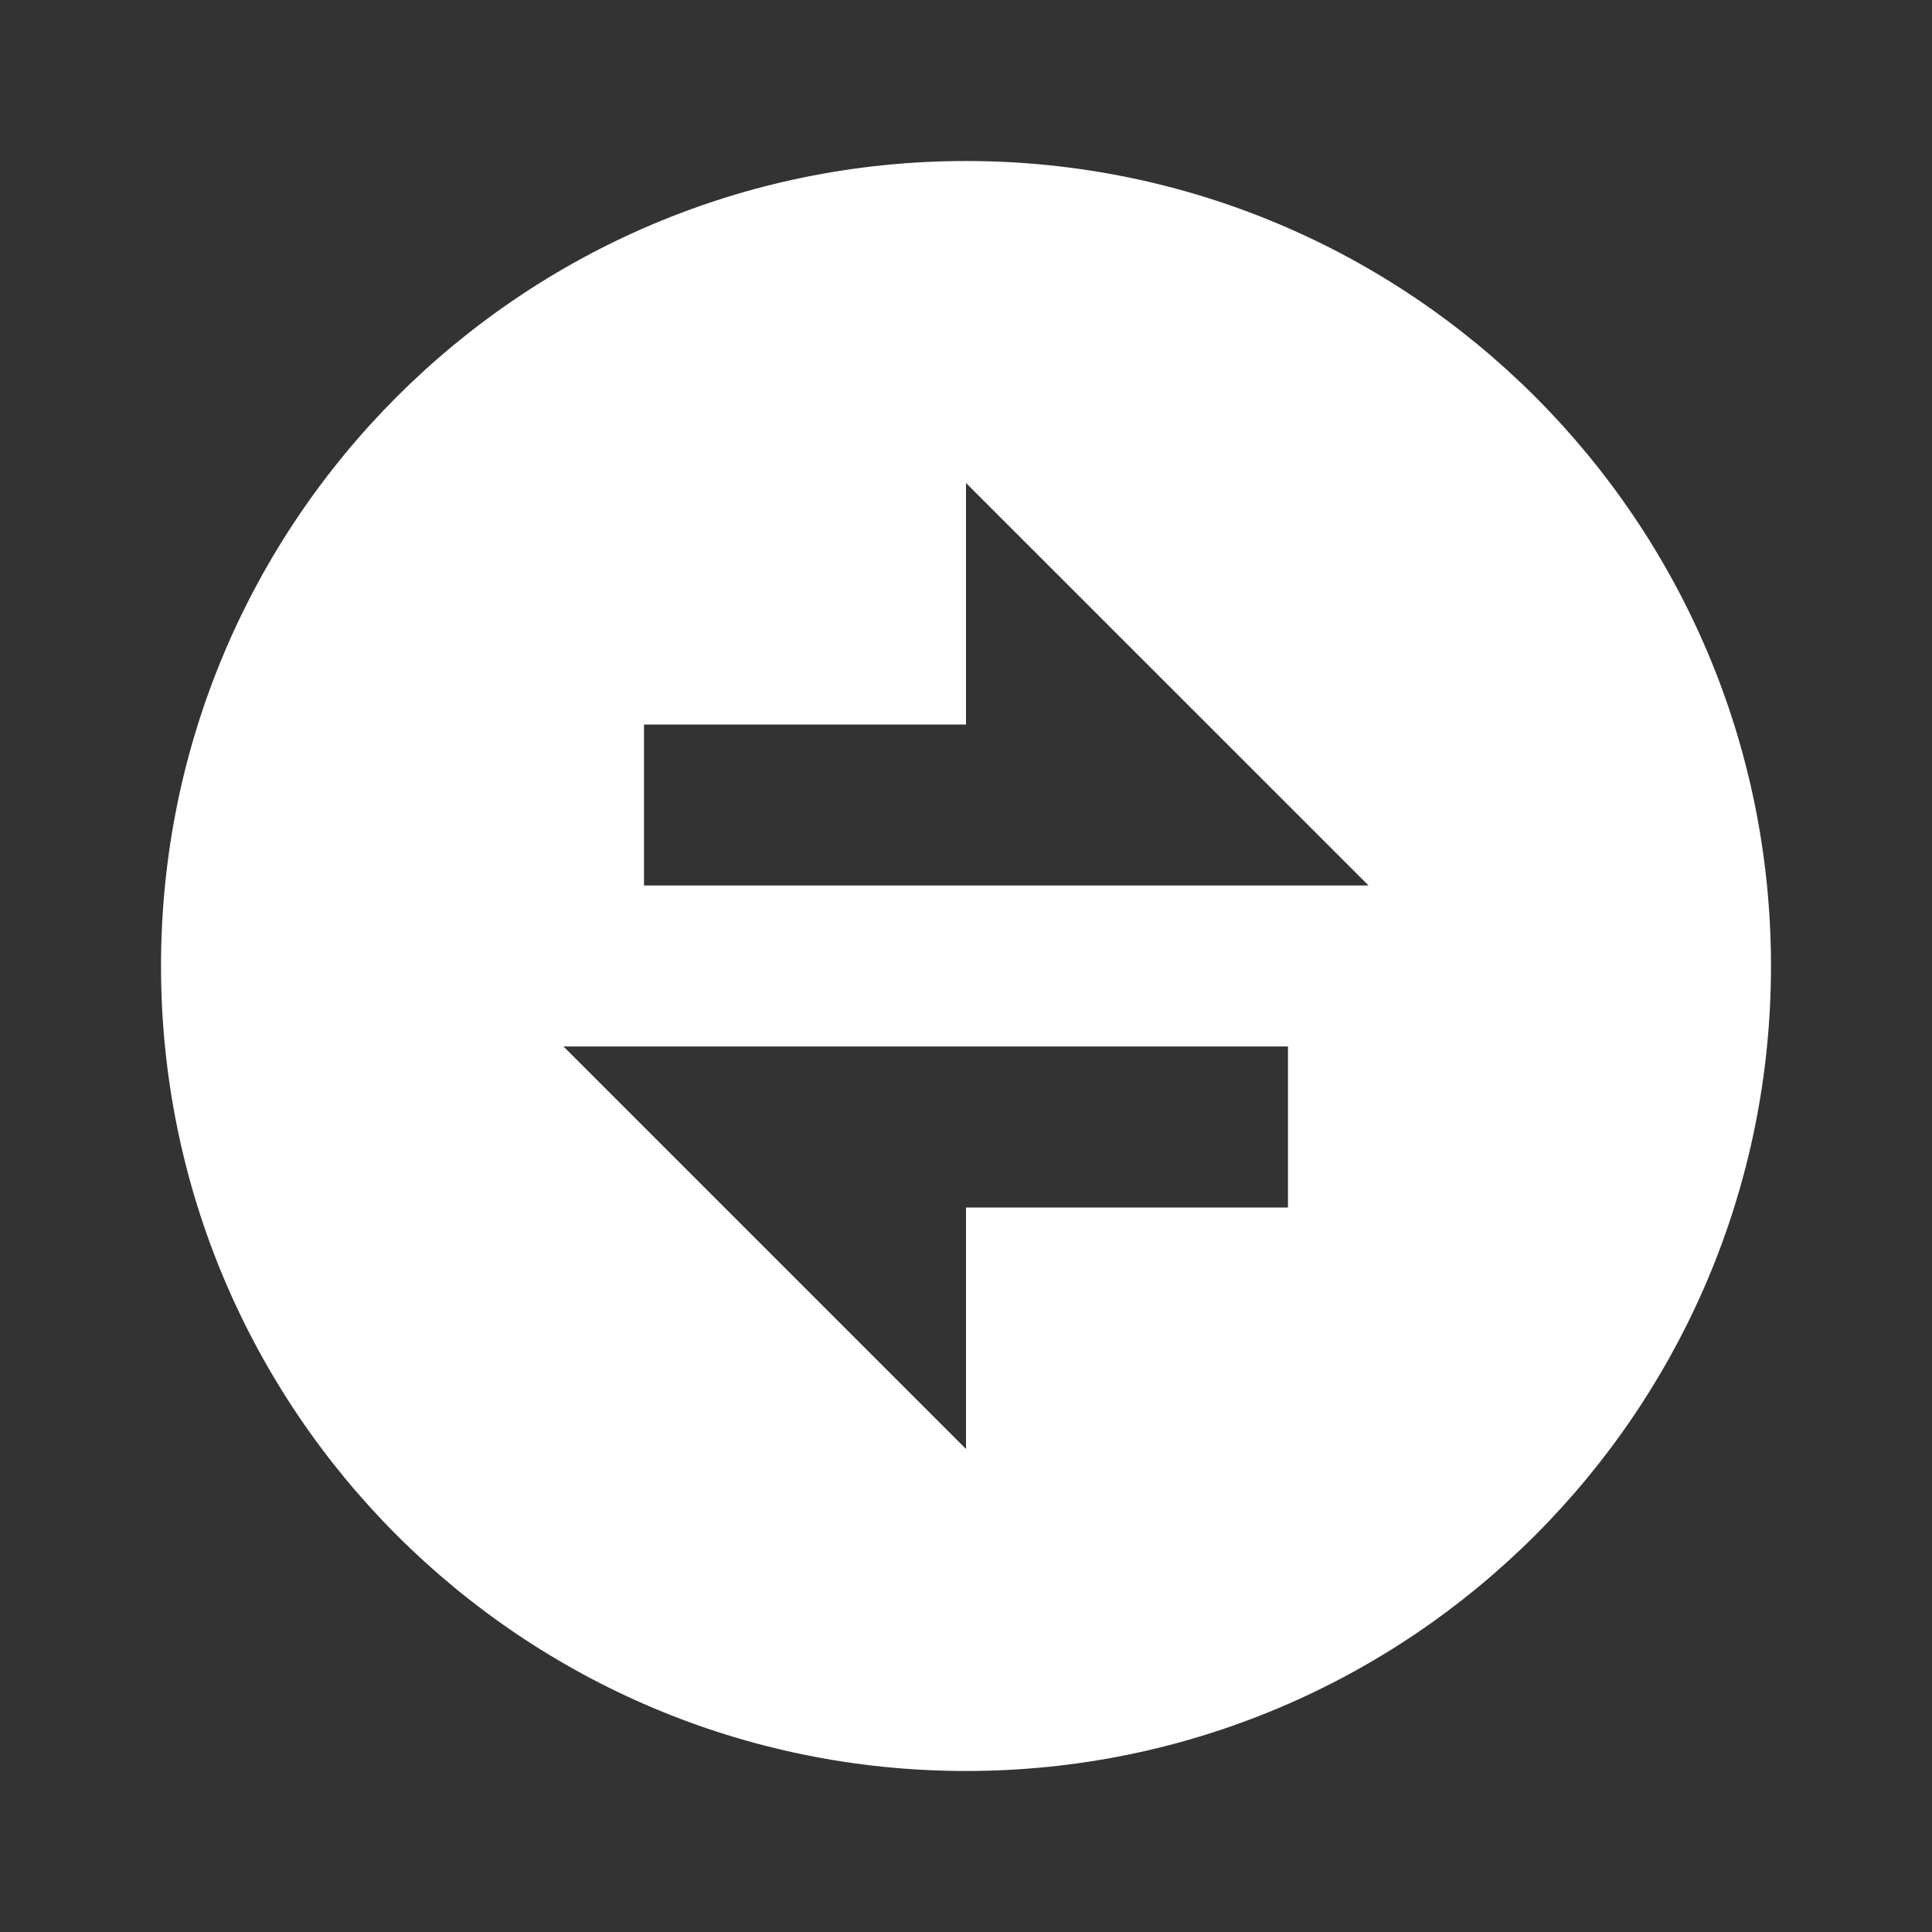 <svg width="50" height="50" viewBox="0 0 50 50" fill="none" xmlns="http://www.w3.org/2000/svg">
<rect x="0" y="0" width="50" height="50" fill="#333333" stroke="none"/>
<g clip-path="url(#clip0_287_3503)">
<path d="M25 45.833C13.494 45.833 4.167 36.506 4.167 25C4.167 13.494 13.494 4.167 25 4.167C36.506 4.167 45.833 13.494 45.833 25C45.833 36.506 36.506 45.833 25 45.833ZM25 18.75H16.667V22.916H35.417L25 12.5V18.75ZM14.583 27.083L25 37.5V31.25H33.333V27.083H14.583Z" fill="white"/>
</g>
<defs>
<clipPath id="clip0_287_3503">
<rect width="50" height="50" fill="white"/>
</clipPath>
</defs>
</svg>
